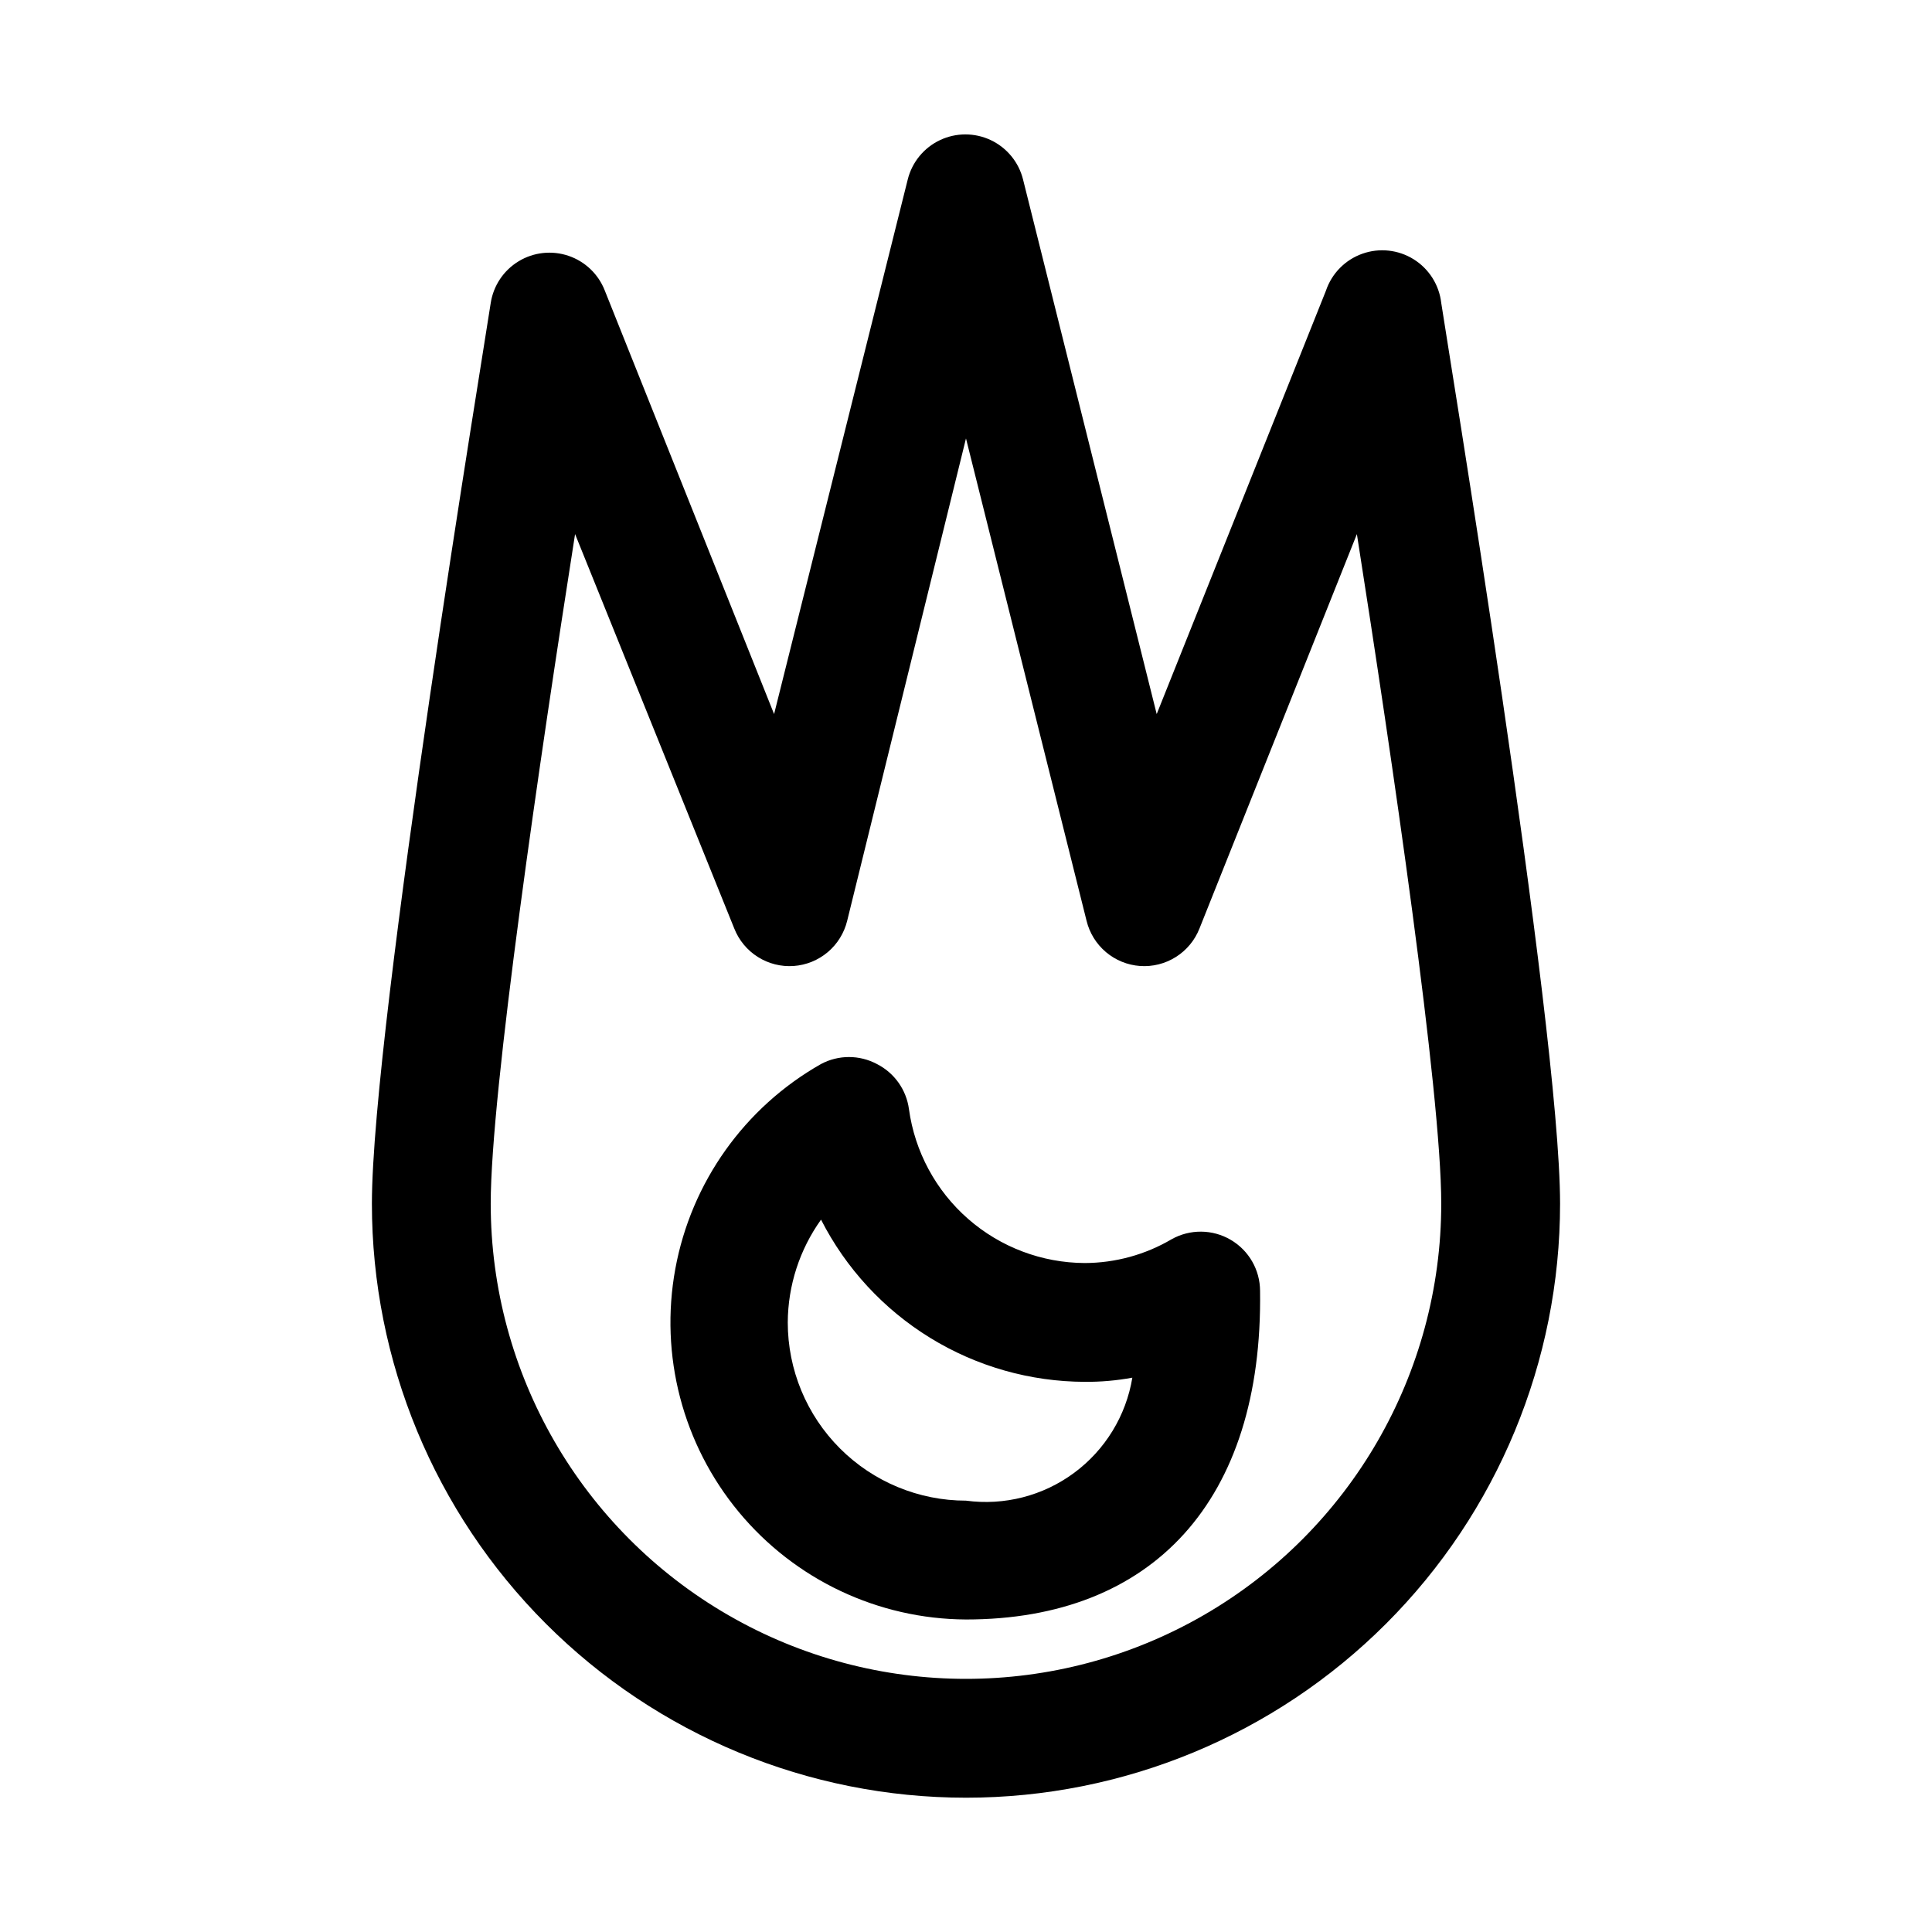 <?xml version="1.0" encoding="UTF-8"?>
<!-- Uploaded to: SVG Repo, www.svgrepo.com, Generator: SVG Repo Mixer Tools -->
<svg fill="#000000" width="800px" height="800px" version="1.1" viewBox="144 144 512 512" xmlns="http://www.w3.org/2000/svg">
 <g>
  <path d="m400 620.41c-41.758 0-81.805-16.586-111.33-46.113-29.527-29.523-46.113-69.57-46.113-111.32 0-47.234 30.387-230.97 31.488-238.68 0.711-4.598 3.418-8.645 7.394-11.055 3.977-2.414 8.816-2.941 13.223-1.445 4.402 1.492 7.922 4.859 9.609 9.191l44.871 112.25 35.426-141.7c1.145-4.57 4.277-8.391 8.539-10.406 4.262-2.012 9.203-2.012 13.461 0 4.262 2.016 7.398 5.836 8.543 10.406l35.426 141.7 44.871-112.25h-0.004c1.551-4.547 5.094-8.137 9.621-9.746 4.523-1.613 9.539-1.07 13.613 1.473 4.074 2.543 6.766 6.809 7.309 11.582 1.105 7.711 31.488 191.45 31.488 238.68 0 41.754-16.586 81.801-46.113 111.32-29.523 29.527-69.57 46.113-111.32 46.113zm-103.6-334.88c-9.289 59.199-22.355 148-22.355 177.44 0 44.996 24.004 86.578 62.977 109.07 38.969 22.5 86.98 22.5 125.95 0 38.969-22.496 62.973-64.078 62.973-109.07 0-29.441-13.066-118.24-22.355-177.43l-41.723 104.54v-0.004c-1.227 3.113-3.418 5.754-6.25 7.535-2.828 1.785-6.156 2.621-9.492 2.387-3.324-0.238-6.488-1.527-9.035-3.676-2.547-2.152-4.344-5.055-5.137-8.293l-31.957-127.84-31.488 127.84c-0.793 3.238-2.59 6.141-5.137 8.293-2.547 2.148-5.711 3.438-9.035 3.676-3.336 0.234-6.664-0.602-9.492-2.387-2.832-1.781-5.019-4.422-6.25-7.535z"/>
  <path d="m400 573.18c-23.297-0.117-45.348-10.547-60.211-28.484-14.867-17.938-21.027-41.535-16.82-64.449s18.348-42.789 38.613-54.273c4.625-2.465 10.176-2.465 14.801 0 4.633 2.344 7.812 6.82 8.5 11.965 1.555 11.27 7.125 21.602 15.688 29.09 8.562 7.492 19.539 11.641 30.918 11.688 8.082-0.027 16.016-2.199 22.984-6.297 4.871-2.738 10.828-2.691 15.652 0.129 4.828 2.816 7.797 7.981 7.805 13.566 0.789 55.578-28.496 87.066-77.93 87.066zm-38.414-105.96h-0.004c-5.684 7.949-8.766 17.465-8.816 27.234 0 12.527 4.977 24.543 13.836 33.398 8.855 8.859 20.871 13.836 33.398 13.836 10.141 1.363 20.418-1.273 28.648-7.359 8.227-6.082 13.766-15.133 15.434-25.23-4.156 0.762-8.371 1.133-12.594 1.102-14.48-0.043-28.664-4.078-40.996-11.66-12.332-7.586-22.336-18.422-28.91-31.32z"/>
 </g>
</svg>